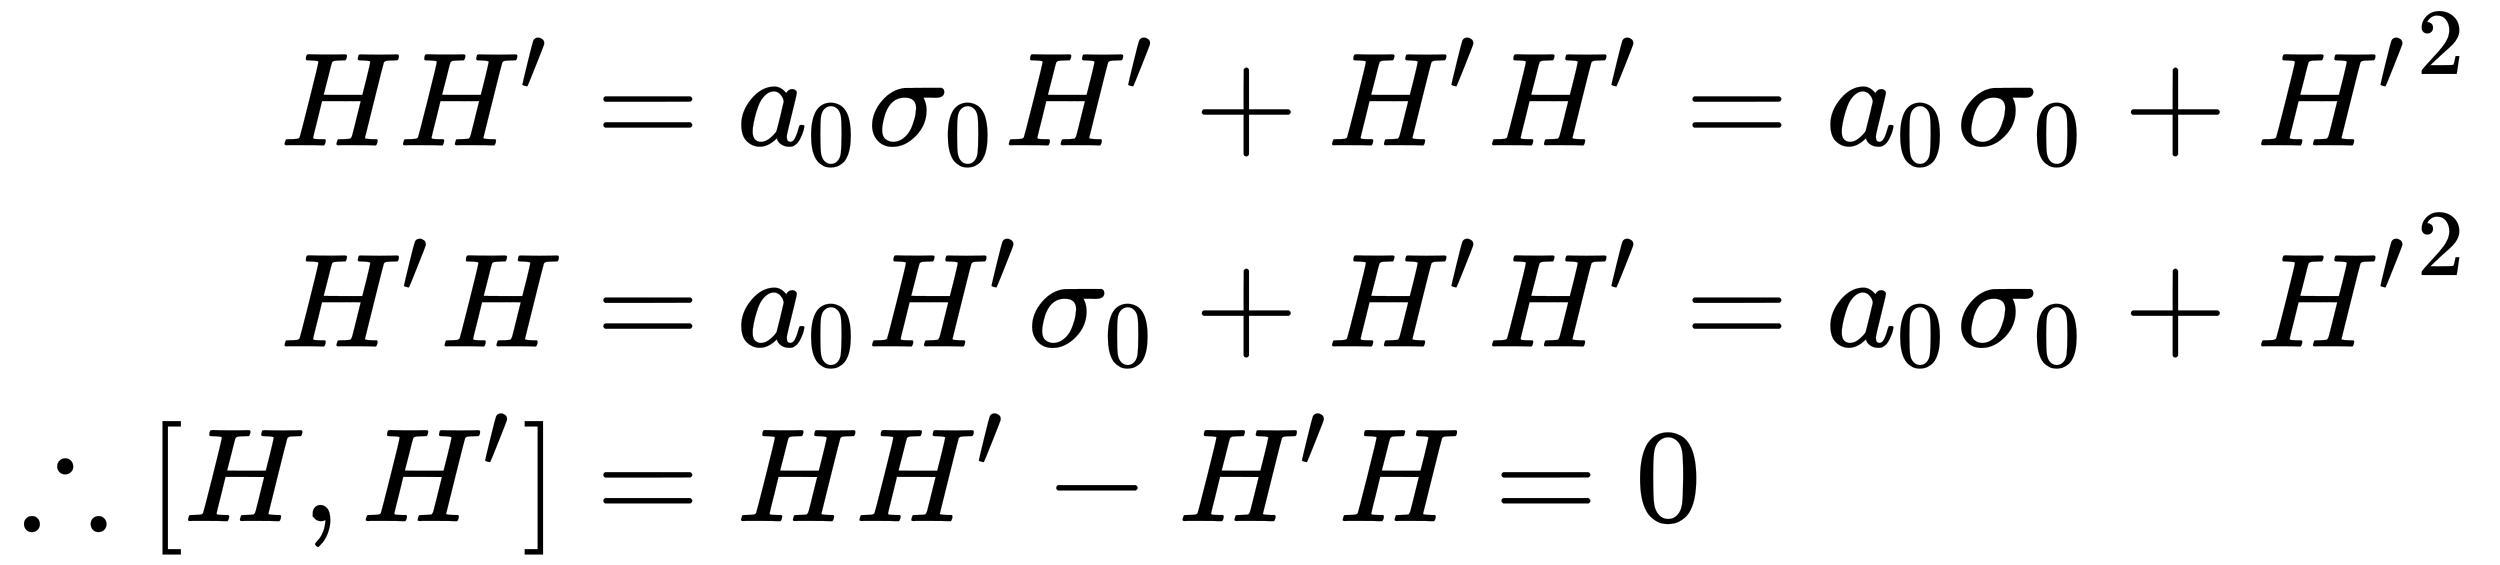 <svg xmlns:xlink="http://www.w3.org/1999/xlink" width="43.542ex" height="9.843ex" style="vertical-align: -4.338ex;" viewBox="0 -2370 18747.3 4237.8" role="img" focusable="false" xmlns="http://www.w3.org/2000/svg" aria-labelledby="MathJax-SVG-1-Title"><title id="MathJax-SVG-1-Title">StartLayout 1st Row 1st Column upper H upper H prime 2nd Column equals a 0 sigma 0 upper H Superscript prime Baseline plus upper H prime upper H Superscript prime Baseline equals a 0 sigma 0 plus upper H prime squared 2nd Row 1st Column upper H prime upper H 2nd Column equals a 0 upper H prime sigma 0 plus upper H prime upper H Superscript prime Baseline equals a 0 sigma 0 plus upper H prime squared 3rd Row 1st Column therefore left bracket upper H comma upper H Superscript prime Baseline right bracket 2nd Column equals upper H upper H Superscript prime Baseline minus upper H prime upper H equals 0 EndLayout</title><defs aria-hidden="true"><path stroke-width="1" id="E2-MJMATHI-48" d="M228 637Q194 637 192 641Q191 643 191 649Q191 673 202 682Q204 683 219 683Q260 681 355 681Q389 681 418 681T463 682T483 682Q499 682 499 672Q499 670 497 658Q492 641 487 638H485Q483 638 480 638T473 638T464 637T455 637Q416 636 405 634T387 623Q384 619 355 500Q348 474 340 442T328 395L324 380Q324 378 469 378H614L615 381Q615 384 646 504Q674 619 674 627T617 637Q594 637 587 639T580 648Q580 650 582 660Q586 677 588 679T604 682Q609 682 646 681T740 680Q802 680 835 681T871 682Q888 682 888 672Q888 645 876 638H874Q872 638 869 638T862 638T853 637T844 637Q805 636 794 634T776 623Q773 618 704 340T634 58Q634 51 638 51Q646 48 692 46H723Q729 38 729 37T726 19Q722 6 716 0H701Q664 2 567 2Q533 2 504 2T458 2T437 1Q420 1 420 10Q420 15 423 24Q428 43 433 45Q437 46 448 46H454Q481 46 514 49Q520 50 522 50T528 55T534 64T540 82T547 110T558 153Q565 181 569 198Q602 330 602 331T457 332H312L279 197Q245 63 245 58Q245 51 253 49T303 46H334Q340 38 340 37T337 19Q333 6 327 0H312Q275 2 178 2Q144 2 115 2T69 2T48 1Q31 1 31 10Q31 12 34 24Q39 43 44 45Q48 46 59 46H65Q92 46 125 49Q139 52 144 61Q147 65 216 339T285 628Q285 635 228 637Z"></path><path stroke-width="1" id="E2-MJMAIN-2032" d="M79 43Q73 43 52 49T30 61Q30 68 85 293T146 528Q161 560 198 560Q218 560 240 545T262 501Q262 496 260 486Q259 479 173 263T84 45T79 43Z"></path><path stroke-width="1" id="E2-MJMAIN-3D" d="M56 347Q56 360 70 367H707Q722 359 722 347Q722 336 708 328L390 327H72Q56 332 56 347ZM56 153Q56 168 72 173H708Q722 163 722 153Q722 140 707 133H70Q56 140 56 153Z"></path><path stroke-width="1" id="E2-MJMATHI-61" d="M33 157Q33 258 109 349T280 441Q331 441 370 392Q386 422 416 422Q429 422 439 414T449 394Q449 381 412 234T374 68Q374 43 381 35T402 26Q411 27 422 35Q443 55 463 131Q469 151 473 152Q475 153 483 153H487Q506 153 506 144Q506 138 501 117T481 63T449 13Q436 0 417 -8Q409 -10 393 -10Q359 -10 336 5T306 36L300 51Q299 52 296 50Q294 48 292 46Q233 -10 172 -10Q117 -10 75 30T33 157ZM351 328Q351 334 346 350T323 385T277 405Q242 405 210 374T160 293Q131 214 119 129Q119 126 119 118T118 106Q118 61 136 44T179 26Q217 26 254 59T298 110Q300 114 325 217T351 328Z"></path><path stroke-width="1" id="E2-MJMAIN-30" d="M96 585Q152 666 249 666Q297 666 345 640T423 548Q460 465 460 320Q460 165 417 83Q397 41 362 16T301 -15T250 -22Q224 -22 198 -16T137 16T82 83Q39 165 39 320Q39 494 96 585ZM321 597Q291 629 250 629Q208 629 178 597Q153 571 145 525T137 333Q137 175 145 125T181 46Q209 16 250 16Q290 16 318 46Q347 76 354 130T362 333Q362 478 354 524T321 597Z"></path><path stroke-width="1" id="E2-MJMATHI-3C3" d="M184 -11Q116 -11 74 34T31 147Q31 247 104 333T274 430Q275 431 414 431H552Q553 430 555 429T559 427T562 425T565 422T567 420T569 416T570 412T571 407T572 401Q572 357 507 357Q500 357 490 357T476 358H416L421 348Q439 310 439 263Q439 153 359 71T184 -11ZM361 278Q361 358 276 358Q152 358 115 184Q114 180 114 178Q106 141 106 117Q106 67 131 47T188 26Q242 26 287 73Q316 103 334 153T356 233T361 278Z"></path><path stroke-width="1" id="E2-MJMAIN-2B" d="M56 237T56 250T70 270H369V420L370 570Q380 583 389 583Q402 583 409 568V270H707Q722 262 722 250T707 230H409V-68Q401 -82 391 -82H389H387Q375 -82 369 -68V230H70Q56 237 56 250Z"></path><path stroke-width="1" id="E2-MJMAIN-32" d="M109 429Q82 429 66 447T50 491Q50 562 103 614T235 666Q326 666 387 610T449 465Q449 422 429 383T381 315T301 241Q265 210 201 149L142 93L218 92Q375 92 385 97Q392 99 409 186V189H449V186Q448 183 436 95T421 3V0H50V19V31Q50 38 56 46T86 81Q115 113 136 137Q145 147 170 174T204 211T233 244T261 278T284 308T305 340T320 369T333 401T340 431T343 464Q343 527 309 573T212 619Q179 619 154 602T119 569T109 550Q109 549 114 549Q132 549 151 535T170 489Q170 464 154 447T109 429Z"></path><path stroke-width="1" id="E2-MJAMS-2234" d="M273 411Q273 437 291 454T334 471Q358 471 375 454T393 411T376 368T333 351Q307 351 290 368T273 411ZM84 38Q110 38 126 21T143 -22Q143 -46 127 -64T83 -82Q57 -82 41 -65T24 -22Q24 4 41 21T84 38ZM524 -22Q524 4 541 21T584 38Q608 38 625 21T643 -22Q643 -45 627 -63T583 -82Q557 -82 541 -65T524 -22Z"></path><path stroke-width="1" id="E2-MJMAIN-5B" d="M118 -250V750H255V710H158V-210H255V-250H118Z"></path><path stroke-width="1" id="E2-MJMAIN-2C" d="M78 35T78 60T94 103T137 121Q165 121 187 96T210 8Q210 -27 201 -60T180 -117T154 -158T130 -185T117 -194Q113 -194 104 -185T95 -172Q95 -168 106 -156T131 -126T157 -76T173 -3V9L172 8Q170 7 167 6T161 3T152 1T140 0Q113 0 96 17Z"></path><path stroke-width="1" id="E2-MJMAIN-5D" d="M22 710V750H159V-250H22V-210H119V710H22Z"></path><path stroke-width="1" id="E2-MJMAIN-2212" d="M84 237T84 250T98 270H679Q694 262 694 250T679 230H98Q84 237 84 250Z"></path></defs><g stroke="currentColor" fill="currentColor" stroke-width="0" transform="matrix(1 0 0 -1 0 0)" aria-hidden="true"><g transform="translate(167,0)"><g transform="translate(-11,0)"><g transform="translate(1947,1280)"> <use xlink:href="#E2-MJMATHI-48" x="0" y="0"></use><g transform="translate(888,0)"> <use xlink:href="#E2-MJMATHI-48" x="0" y="0"></use> <use transform="scale(0.707)" xlink:href="#E2-MJMAIN-2032" x="1280" y="583"></use></g></g><g transform="translate(1947,-228)"> <use xlink:href="#E2-MJMATHI-48" x="0" y="0"></use> <use transform="scale(0.707)" xlink:href="#E2-MJMAIN-2032" x="1280" y="583"></use> <use xlink:href="#E2-MJMATHI-48" x="1200" y="0"></use></g><g transform="translate(0,-1538)"> <use xlink:href="#E2-MJAMS-2234" x="0" y="0"></use><g transform="translate(945,0)"> <use xlink:href="#E2-MJMAIN-5B"></use><g transform="translate(278,0)"> <use xlink:href="#E2-MJMATHI-48" x="0" y="0"></use> <use xlink:href="#E2-MJMAIN-2C" x="888" y="0"></use><g transform="translate(1333,0)"> <use xlink:href="#E2-MJMATHI-48" x="0" y="0"></use> <use transform="scale(0.707)" xlink:href="#E2-MJMAIN-2032" x="1280" y="583"></use></g></g> <use xlink:href="#E2-MJMAIN-5D" x="2812" y="0"></use></g></g></g><g transform="translate(4025,0)"><g transform="translate(0,1280)"> <use xlink:href="#E2-MJMAIN-3D" x="277" y="0"></use><g transform="translate(1334,0)"> <use xlink:href="#E2-MJMATHI-61" x="0" y="0"></use> <use transform="scale(0.707)" xlink:href="#E2-MJMAIN-30" x="748" y="-213"></use></g><g transform="translate(2317,0)"> <use xlink:href="#E2-MJMATHI-3C3" x="0" y="0"></use> <use transform="scale(0.707)" xlink:href="#E2-MJMAIN-30" x="808" y="-213"></use></g><g transform="translate(3342,0)"> <use xlink:href="#E2-MJMATHI-48" x="0" y="0"></use> <use transform="scale(0.707)" xlink:href="#E2-MJMAIN-2032" x="1280" y="583"></use></g> <use xlink:href="#E2-MJMAIN-2B" x="4765" y="0"></use><g transform="translate(5766,0)"> <use xlink:href="#E2-MJMATHI-48" x="0" y="0"></use> <use transform="scale(0.707)" xlink:href="#E2-MJMAIN-2032" x="1280" y="583"></use></g><g transform="translate(6966,0)"> <use xlink:href="#E2-MJMATHI-48" x="0" y="0"></use> <use transform="scale(0.707)" xlink:href="#E2-MJMAIN-2032" x="1280" y="583"></use></g> <use xlink:href="#E2-MJMAIN-3D" x="8444" y="0"></use><g transform="translate(9501,0)"> <use xlink:href="#E2-MJMATHI-61" x="0" y="0"></use> <use transform="scale(0.707)" xlink:href="#E2-MJMAIN-30" x="748" y="-213"></use></g><g transform="translate(10484,0)"> <use xlink:href="#E2-MJMATHI-3C3" x="0" y="0"></use> <use transform="scale(0.707)" xlink:href="#E2-MJMAIN-30" x="808" y="-213"></use></g> <use xlink:href="#E2-MJMAIN-2B" x="11732" y="0"></use><g transform="translate(12733,0)"> <use xlink:href="#E2-MJMATHI-48" x="0" y="0"></use> <use transform="scale(0.707)" xlink:href="#E2-MJMAIN-2032" x="1280" y="583"></use> <use transform="scale(0.707)" xlink:href="#E2-MJMAIN-32" x="1697" y="758"></use></g></g><g transform="translate(0,-228)"> <use xlink:href="#E2-MJMAIN-3D" x="277" y="0"></use><g transform="translate(1334,0)"> <use xlink:href="#E2-MJMATHI-61" x="0" y="0"></use> <use transform="scale(0.707)" xlink:href="#E2-MJMAIN-30" x="748" y="-213"></use></g><g transform="translate(2317,0)"> <use xlink:href="#E2-MJMATHI-48" x="0" y="0"></use> <use transform="scale(0.707)" xlink:href="#E2-MJMAIN-2032" x="1280" y="583"></use></g><g transform="translate(3517,0)"> <use xlink:href="#E2-MJMATHI-3C3" x="0" y="0"></use> <use transform="scale(0.707)" xlink:href="#E2-MJMAIN-30" x="808" y="-213"></use></g> <use xlink:href="#E2-MJMAIN-2B" x="4765" y="0"></use><g transform="translate(5766,0)"> <use xlink:href="#E2-MJMATHI-48" x="0" y="0"></use> <use transform="scale(0.707)" xlink:href="#E2-MJMAIN-2032" x="1280" y="583"></use></g><g transform="translate(6966,0)"> <use xlink:href="#E2-MJMATHI-48" x="0" y="0"></use> <use transform="scale(0.707)" xlink:href="#E2-MJMAIN-2032" x="1280" y="583"></use></g> <use xlink:href="#E2-MJMAIN-3D" x="8444" y="0"></use><g transform="translate(9501,0)"> <use xlink:href="#E2-MJMATHI-61" x="0" y="0"></use> <use transform="scale(0.707)" xlink:href="#E2-MJMAIN-30" x="748" y="-213"></use></g><g transform="translate(10484,0)"> <use xlink:href="#E2-MJMATHI-3C3" x="0" y="0"></use> <use transform="scale(0.707)" xlink:href="#E2-MJMAIN-30" x="808" y="-213"></use></g> <use xlink:href="#E2-MJMAIN-2B" x="11732" y="0"></use><g transform="translate(12733,0)"> <use xlink:href="#E2-MJMATHI-48" x="0" y="0"></use> <use transform="scale(0.707)" xlink:href="#E2-MJMAIN-2032" x="1280" y="583"></use> <use transform="scale(0.707)" xlink:href="#E2-MJMAIN-32" x="1697" y="758"></use></g></g><g transform="translate(0,-1538)"> <use xlink:href="#E2-MJMAIN-3D" x="277" y="0"></use> <use xlink:href="#E2-MJMATHI-48" x="1334" y="0"></use><g transform="translate(2222,0)"> <use xlink:href="#E2-MJMATHI-48" x="0" y="0"></use> <use transform="scale(0.707)" xlink:href="#E2-MJMAIN-2032" x="1280" y="583"></use></g> <use xlink:href="#E2-MJMAIN-2212" x="3645" y="0"></use><g transform="translate(4645,0)"> <use xlink:href="#E2-MJMATHI-48" x="0" y="0"></use> <use transform="scale(0.707)" xlink:href="#E2-MJMAIN-2032" x="1280" y="583"></use></g> <use xlink:href="#E2-MJMATHI-48" x="5846" y="0"></use> <use xlink:href="#E2-MJMAIN-3D" x="7012" y="0"></use> <use xlink:href="#E2-MJMAIN-30" x="8068" y="0"></use></g></g></g></g></svg>